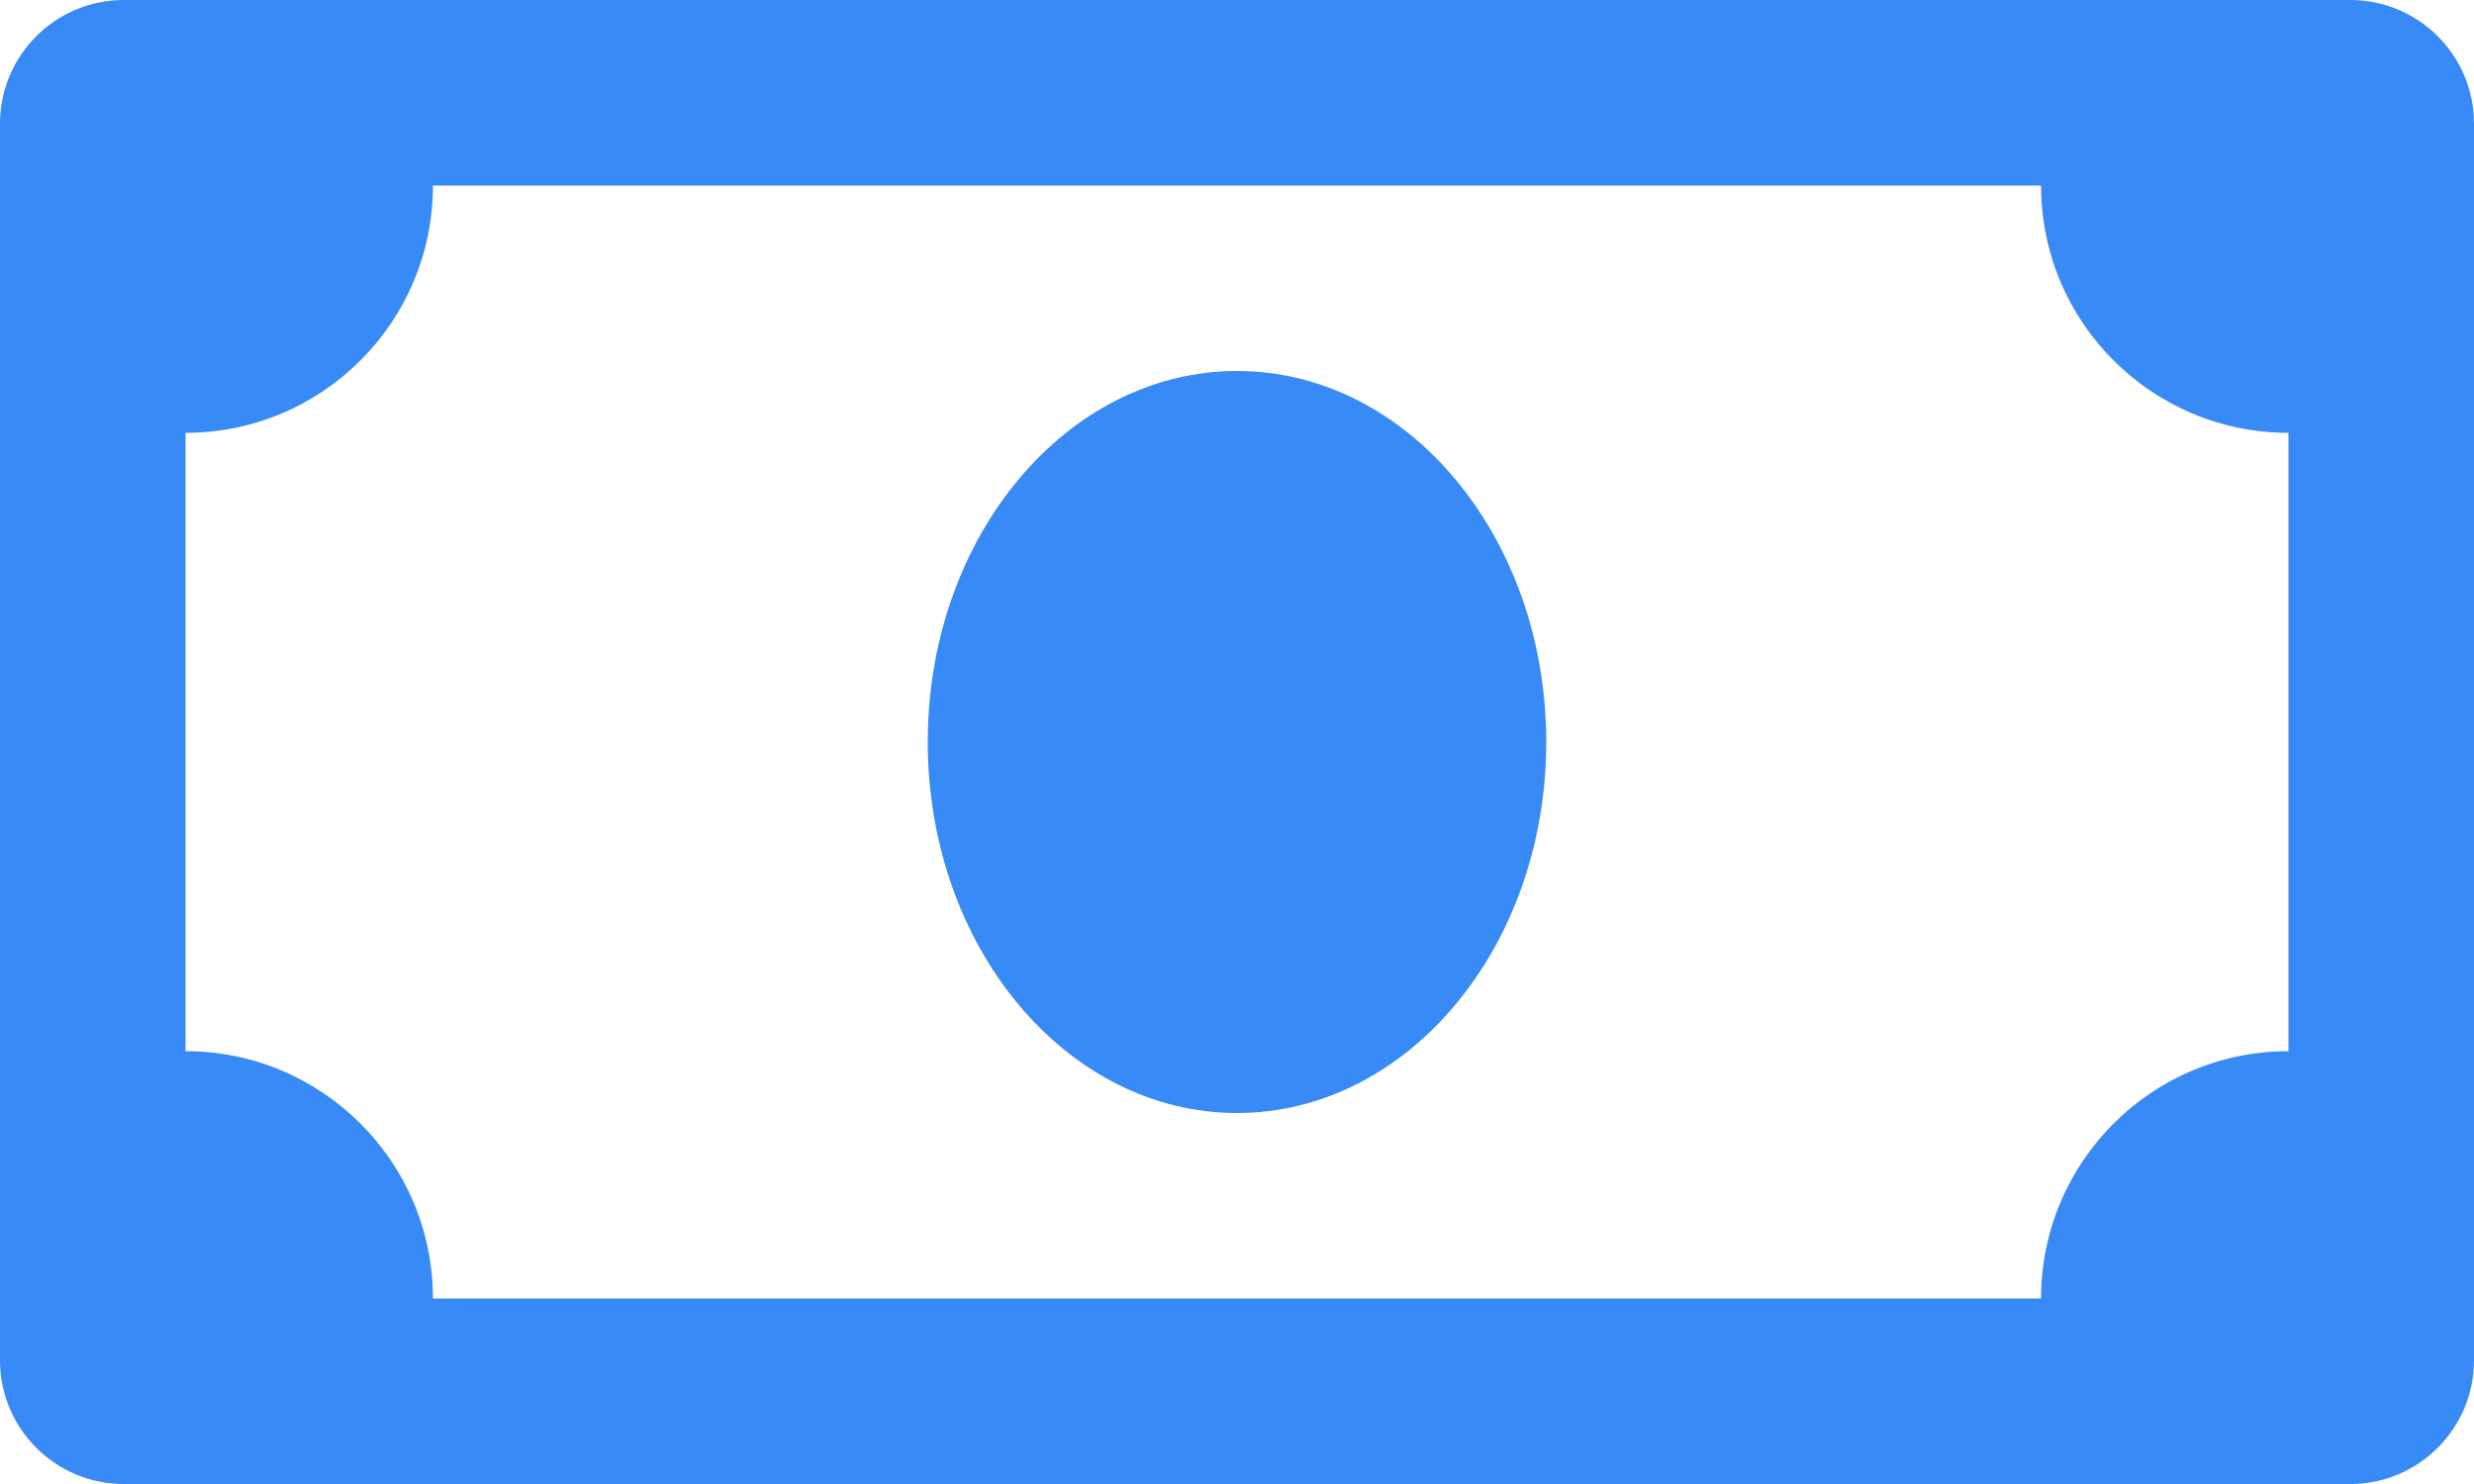 <svg width="40" height="24" viewBox="0 0 40 24" fill="none" xmlns="http://www.w3.org/2000/svg">
<path fill-rule="evenodd" clip-rule="evenodd" d="M38 0H2C0.896 0 0 0.896 0 2V22C0 23.104 0.896 24 2 24H38C39.104 24 40 23.104 40 22V2C40 0.896 39.104 0 38 0ZM37 17C34.791 17 33 18.791 33 21H7C7 18.791 5.209 17 3 17V7C5.209 7 7 5.209 7 3H33C33 5.209 34.791 7 37 7V17ZM20 6C17.239 6 15 8.686 15 12C15 15.313 17.238 18 20 18C22.761 18 25 15.314 25 12C25 8.686 22.761 6 20 6Z" fill="#388AF7"/>
</svg>
